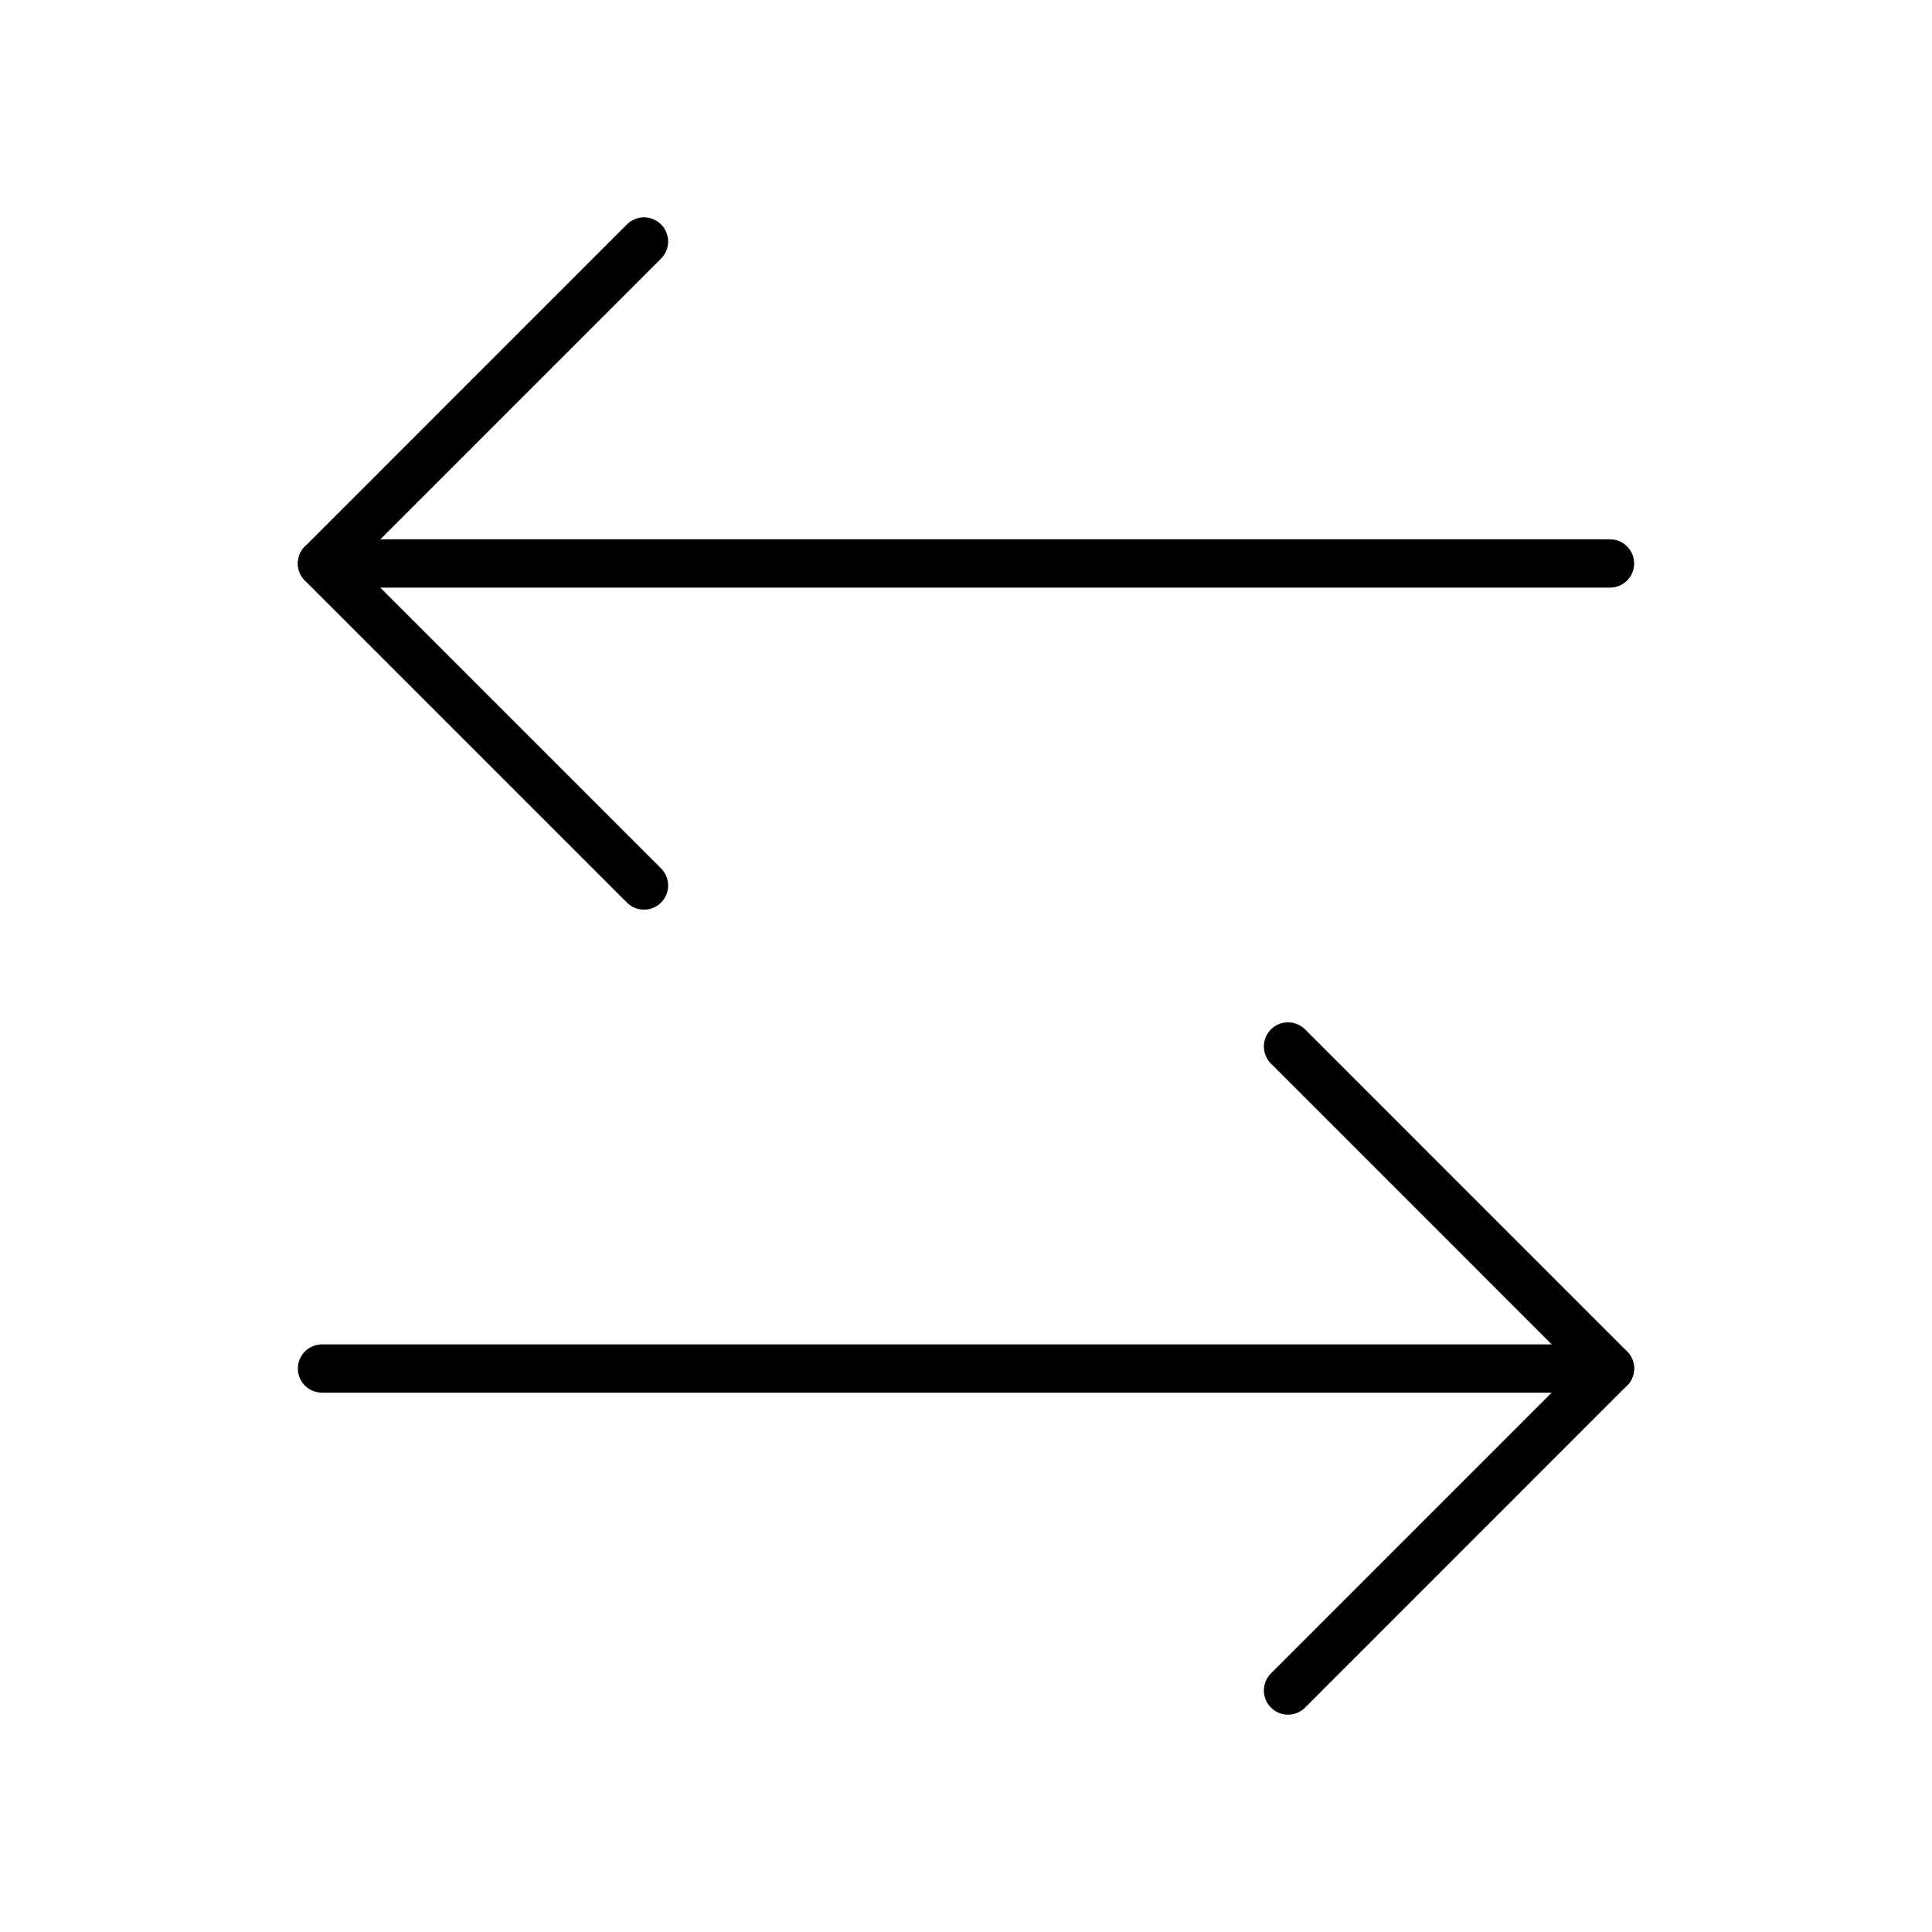 <?xml version="1.0" encoding="utf-8"?>
<svg xmlns="http://www.w3.org/2000/svg" fill="none" height="100%" overflow="visible" preserveAspectRatio="none" style="display: block;" viewBox="0 0 40 40" width="100%">
<g id="Frame">
<path d="M13.333 5L6.667 11.667L13.333 18.333" id="Vector" stroke="black" stroke-linecap="round" stroke-linejoin="round"/>
<path d="M6.667 11.666H33.333" id="Vector_2" stroke="black" stroke-linecap="round" stroke-linejoin="round"/>
<path d="M26.667 35L33.333 28.333L26.667 21.666" id="Vector_3" stroke="black" stroke-linecap="round" stroke-linejoin="round"/>
<path d="M33.333 28.334H6.667" id="Vector_4" stroke="black" stroke-linecap="round" stroke-linejoin="round"/>
</g>
</svg>